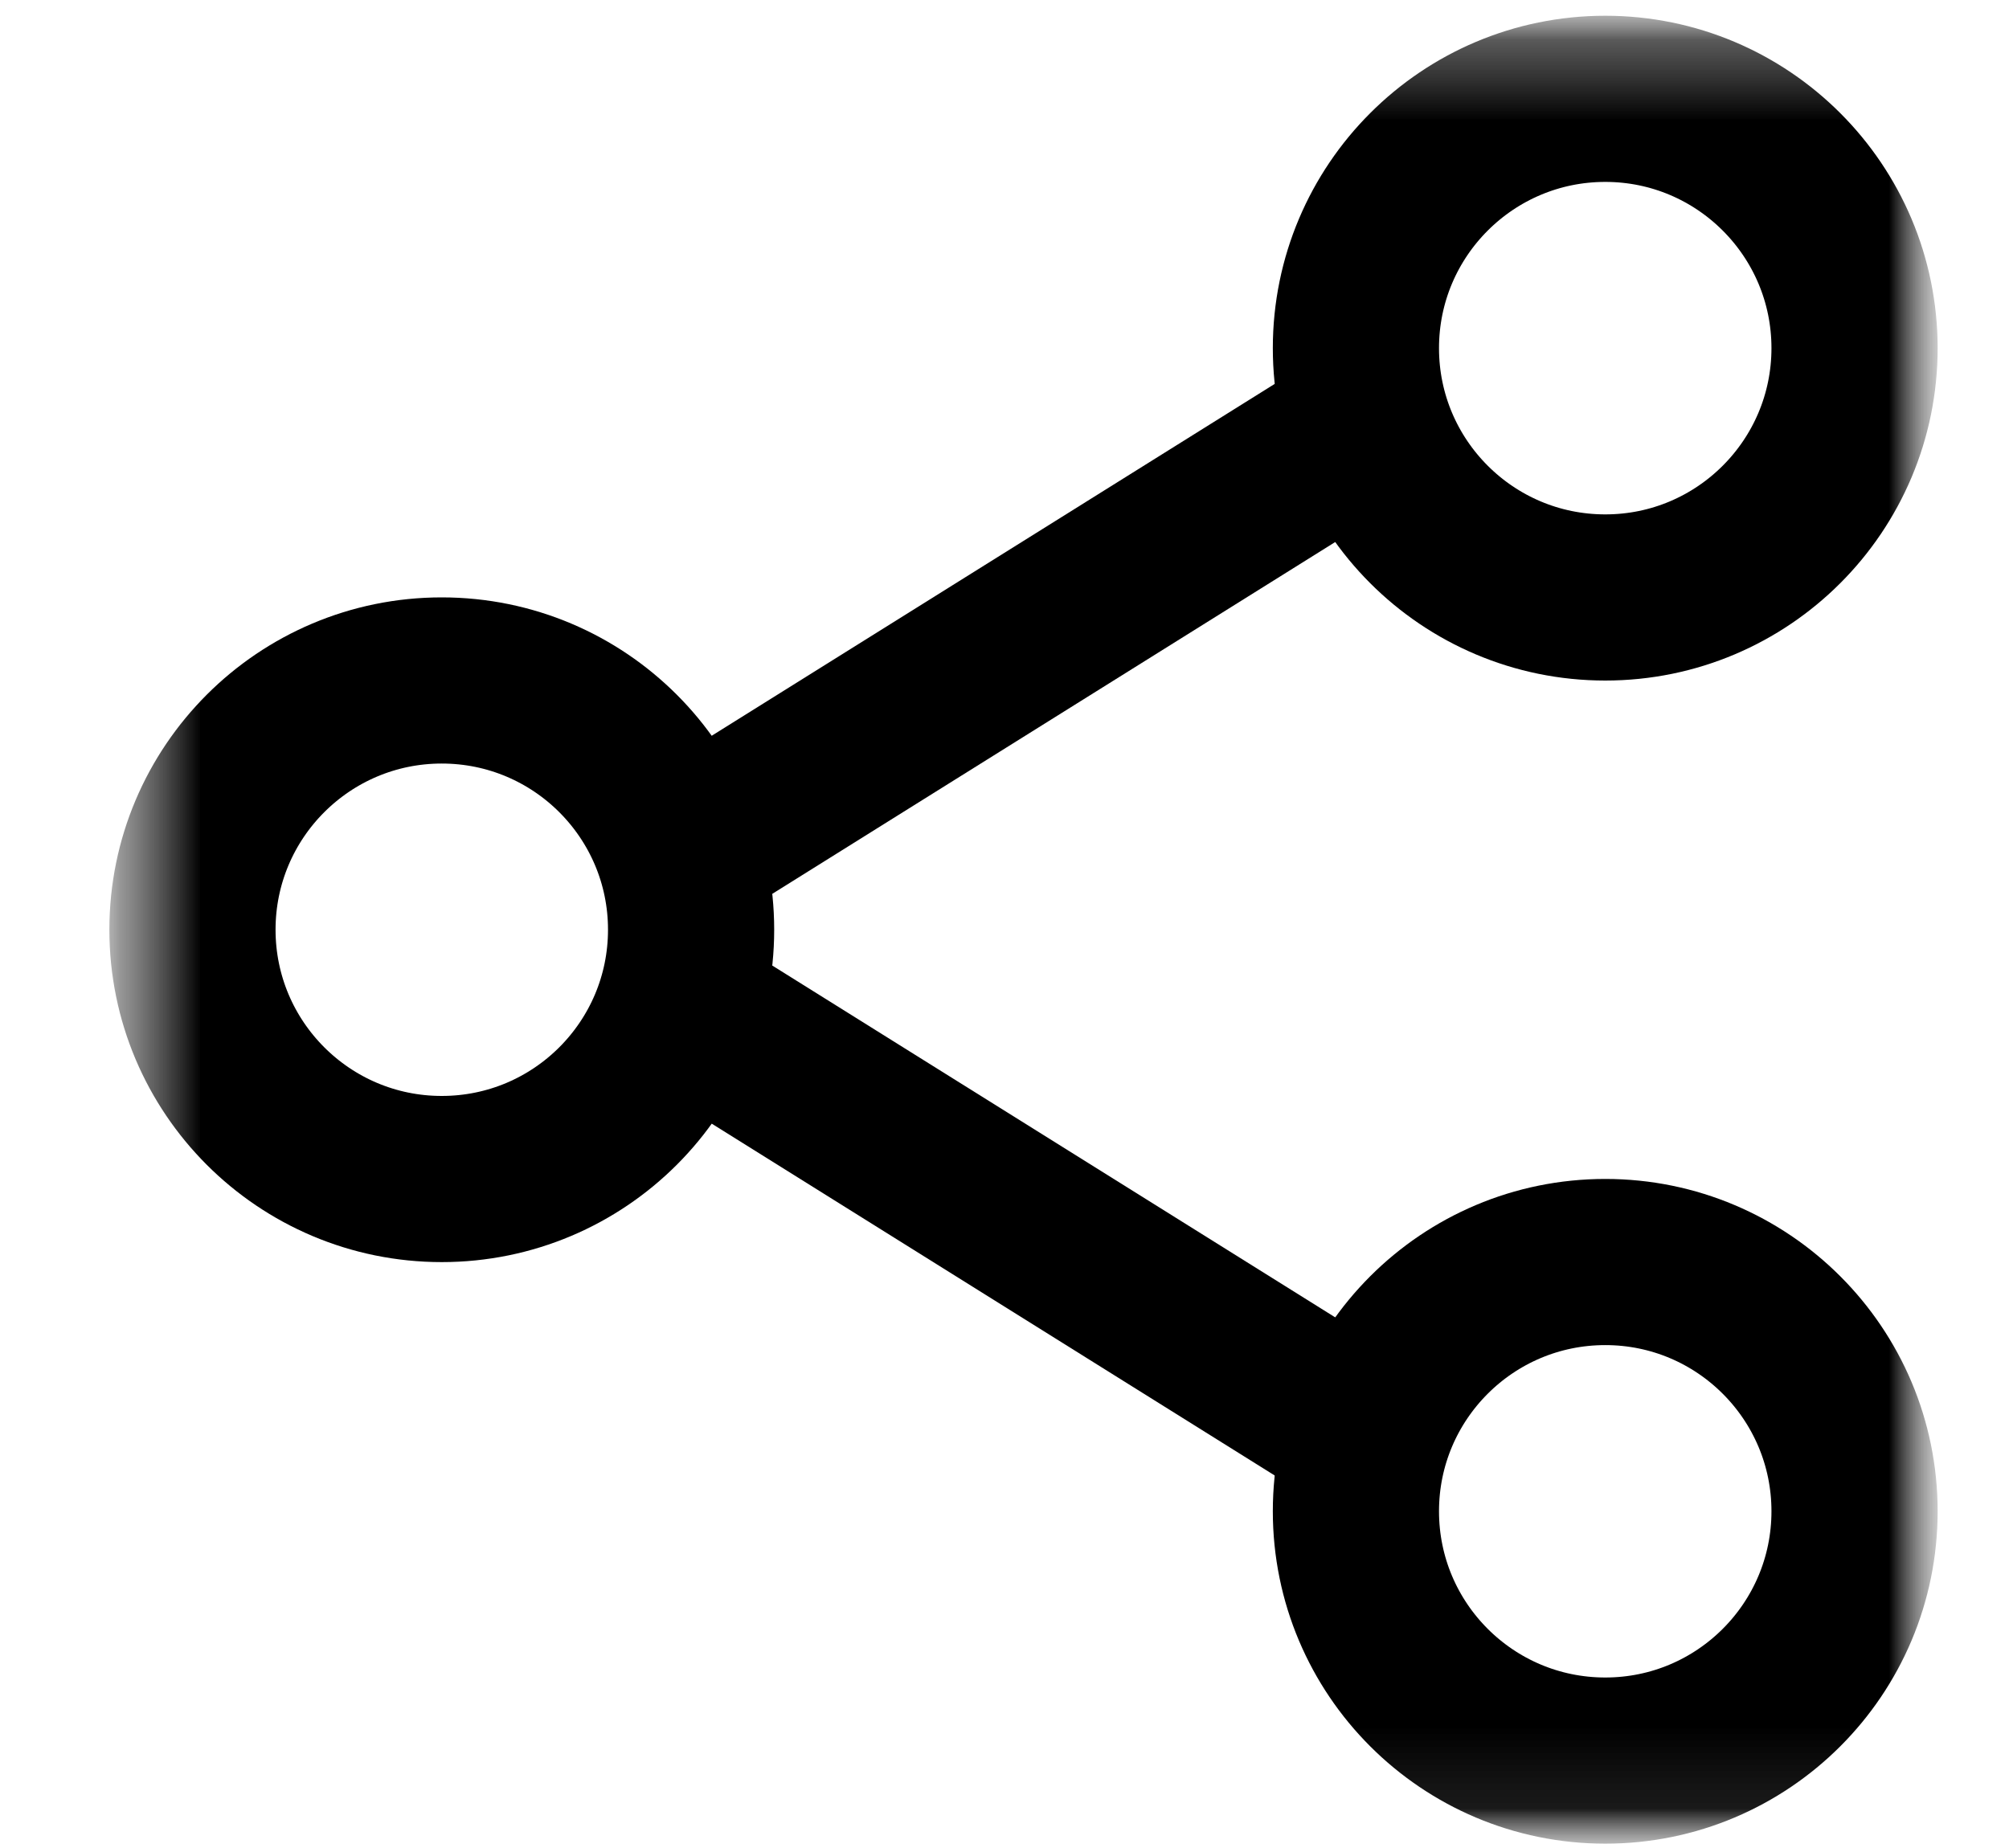 <svg width="25" height="23" viewBox="0 0 25 23" fill="none" xmlns="http://www.w3.org/2000/svg">
<g clip-path="url(#clip0_2_4829)">
<mask id="mask0_2_4829" style="mask-type:luminance" maskUnits="userSpaceOnUse" x="1" y="0" width="24" height="23">
<path d="M24.111 0.195H1.359V22.947H24.111V0.195Z" fill="white"/>
</mask>
<g mask="url(#mask0_2_4829)">
<path d="M16.871 5.367L8.598 10.538" stroke="black" stroke-width="2.068" stroke-linecap="round" stroke-linejoin="round"/>
<mask id="mask1_2_4829" style="mask-type:luminance" maskUnits="userSpaceOnUse" x="1" y="0" width="24" height="23">
<path d="M24.111 0.195H1.359V22.947H24.111V0.195Z" fill="white"/>
</mask>
<g mask="url(#mask1_2_4829)">
<path d="M19.976 7.436C21.689 7.436 23.078 6.046 23.078 4.333C23.078 2.62 21.689 1.23 19.976 1.23C18.262 1.23 16.873 2.62 16.873 4.333C16.873 6.046 18.262 7.436 19.976 7.436Z" stroke="black" stroke-width="2.068" stroke-linecap="round" stroke-linejoin="round"/>
<path d="M5.497 14.674C7.211 14.674 8.6 13.285 8.6 11.571C8.6 9.858 7.211 8.469 5.497 8.469C3.784 8.469 2.395 9.858 2.395 11.571C2.395 13.285 3.784 14.674 5.497 14.674Z" stroke="black" stroke-width="2.068" stroke-linecap="round" stroke-linejoin="round"/>
<path d="M19.976 21.912C21.689 21.912 23.078 20.523 23.078 18.809C23.078 17.096 21.689 15.707 19.976 15.707C18.262 15.707 16.873 17.096 16.873 18.809C16.873 20.523 18.262 21.912 19.976 21.912Z" stroke="black" stroke-width="2.068" stroke-linecap="round" stroke-linejoin="round"/>
<path d="M8.6 12.605L16.873 17.776" stroke="black" stroke-width="2.068" stroke-linecap="round" stroke-linejoin="round"/>
</g>
</g>
</g>
<defs>
<clipPath id="clip0_2_4829">
<rect width="24" height="23" fill="white" transform="translate(0.5)"/>
</clipPath>
</defs>
</svg>
